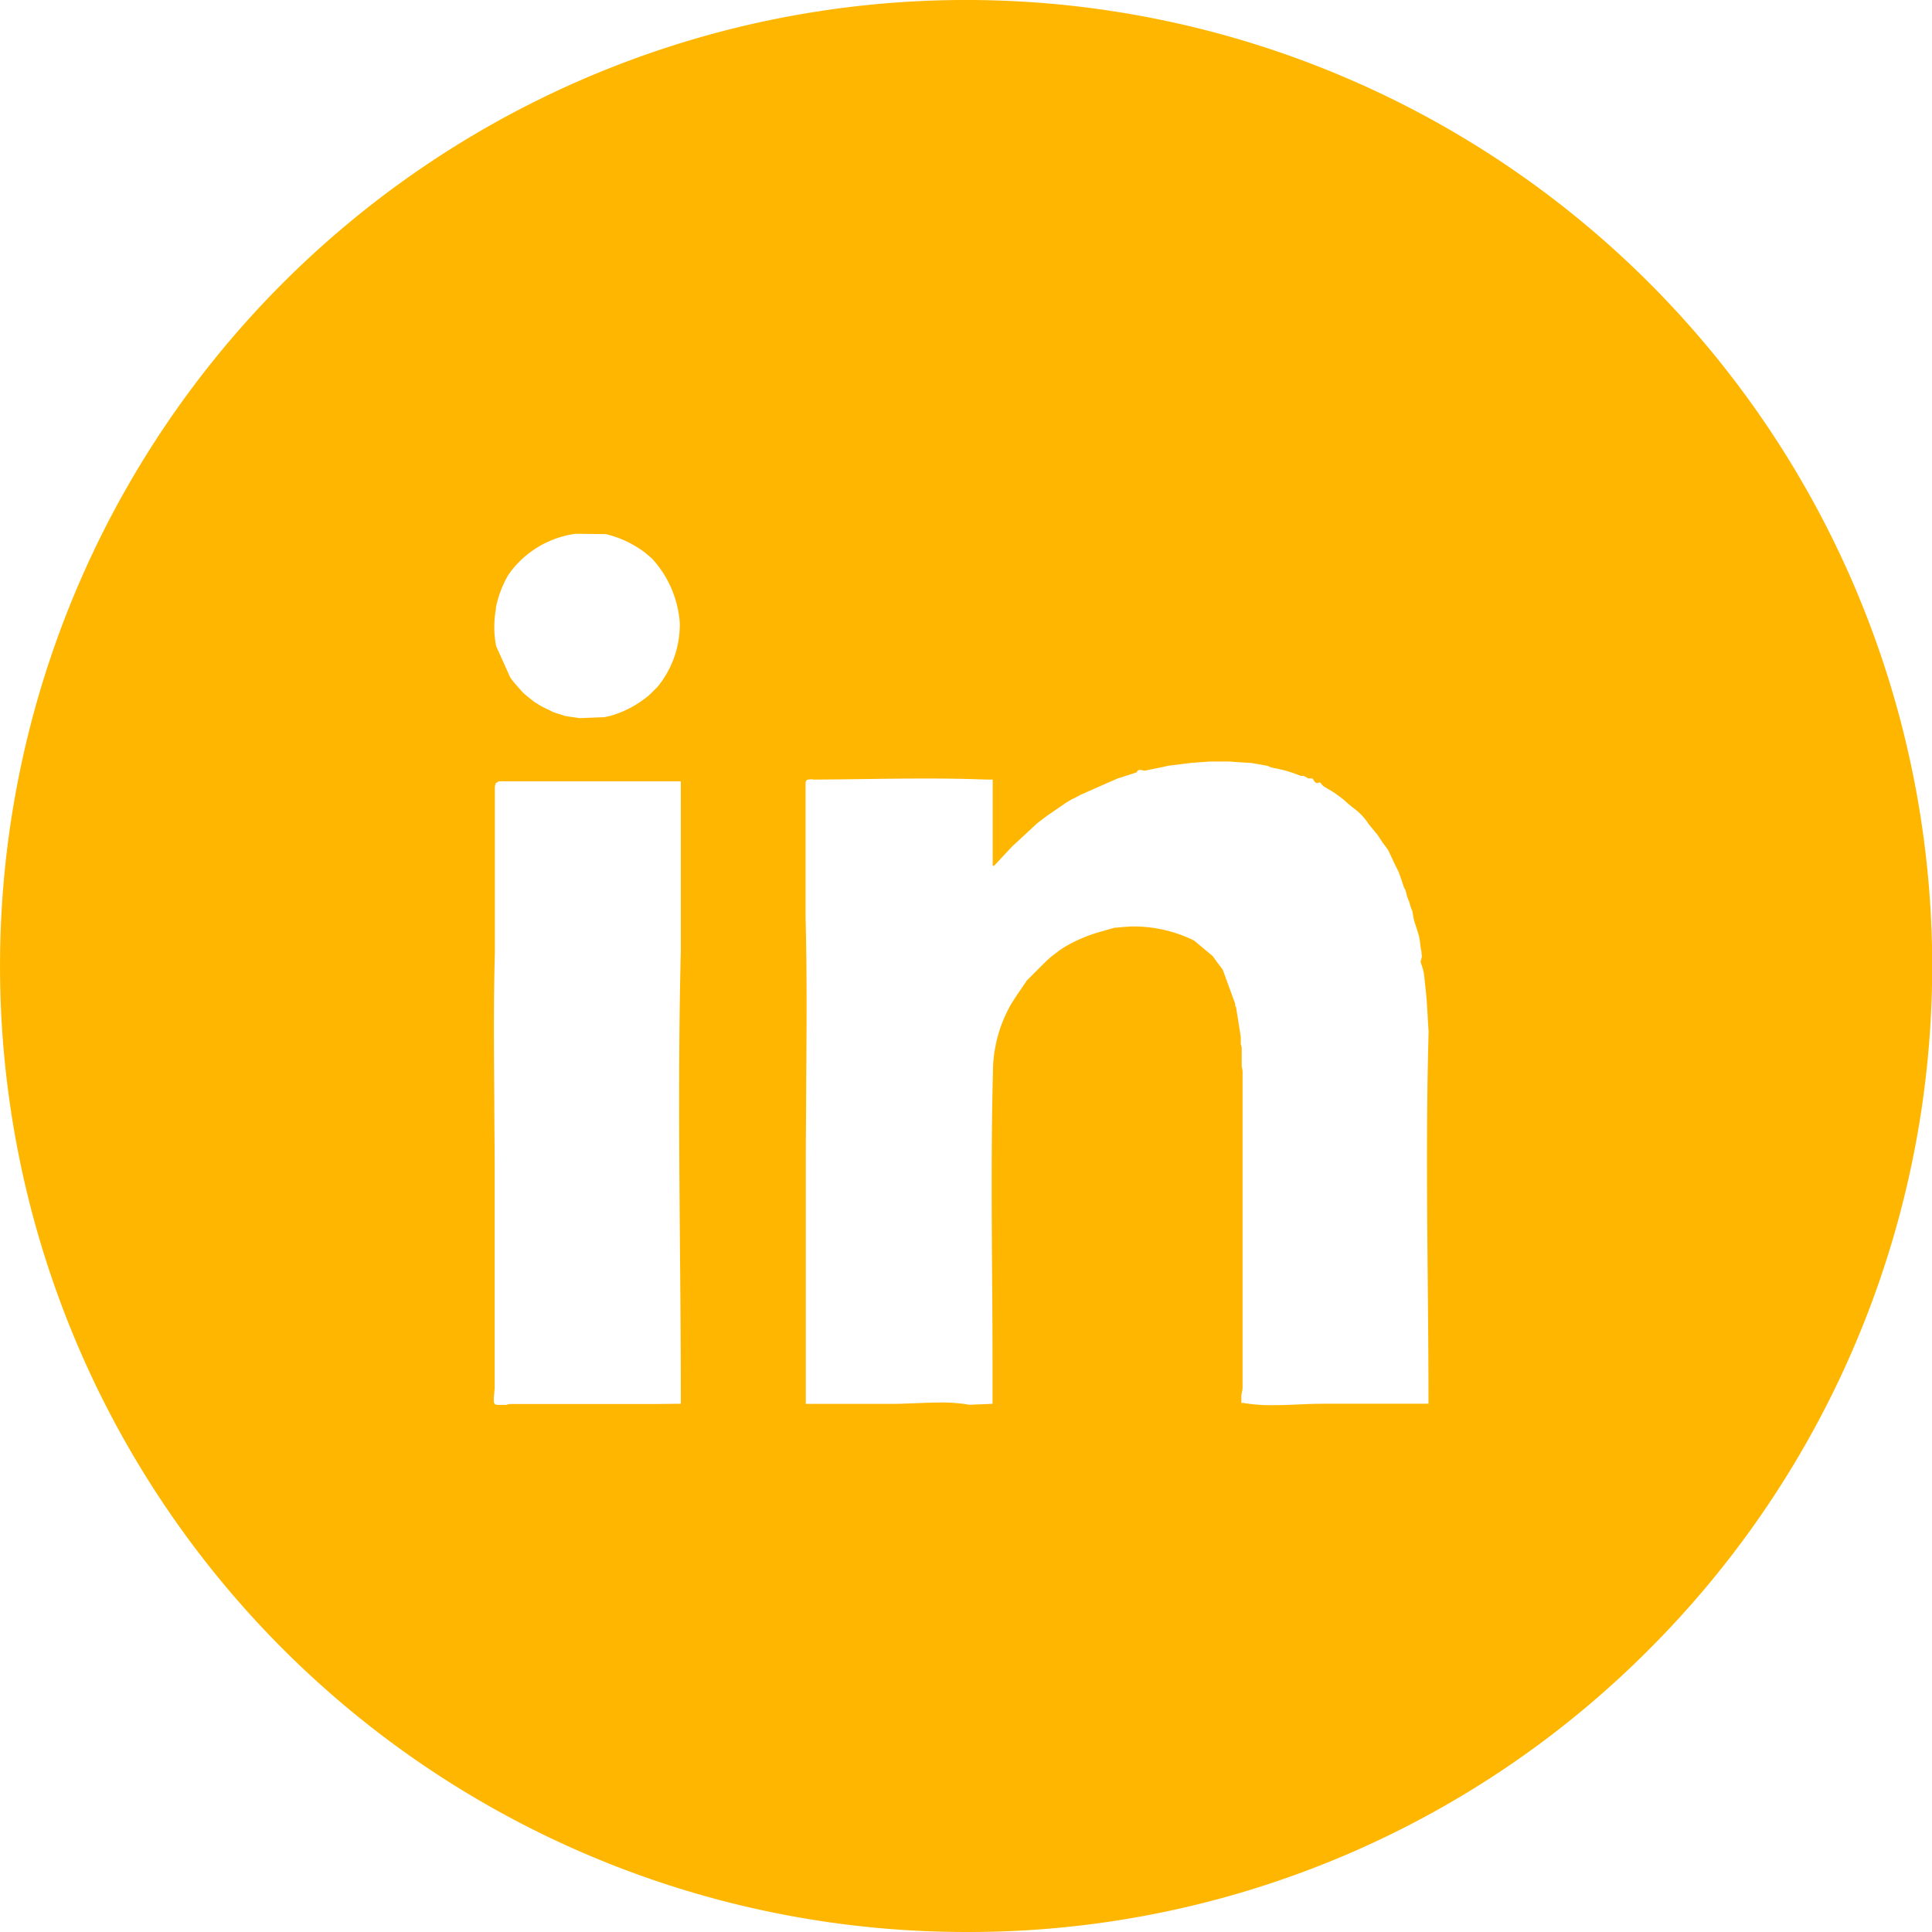<?xml version="1.0" encoding="UTF-8"?>
<svg xmlns="http://www.w3.org/2000/svg" width="44.26" height="44.26" viewBox="0 0 44.26 44.26">
  <path id="Subtraction_1" data-name="Subtraction 1" d="M22.13,44.26A22.13,22.13,0,0,1,6.482,6.482a22.13,22.13,0,1,1,31.3,31.3A21.985,21.985,0,0,1,22.13,44.26Zm6.335-12.123a3.865,3.865,0,0,0,.7.054c.2,0,.4-.008.592-.017s.368-.015.545-.016l.942,0,.946,0h.535c0-.931-.008-1.879-.017-2.795-.017-1.878-.034-3.82.02-5.725q-.011-.168-.021-.336v-.014q-.01-.161-.02-.322v-.013c-.009-.1-.017-.2-.028-.3s-.02-.183-.03-.275l-.01-.083-.012-.052-.012-.052c-.013-.041-.026-.082-.04-.123l-.011-.032c.009-.037.019-.075.029-.112l0-.011,0-.011c0-.02-.006-.04-.008-.059v-.007l0-.022c0-.015-.005-.03-.007-.045s-.008-.04-.011-.059l-.005-.03c0-.024-.006-.049-.009-.073a1.014,1.014,0,0,0-.025-.154c-.019-.076-.044-.152-.068-.225-.012-.035-.023-.071-.035-.106s-.018-.074-.026-.111l-.011-.065-.011-.066c-.008-.022-.017-.043-.025-.064l-.015-.038-.014-.051-.014-.052c-.021-.052-.041-.1-.059-.156-.009-.035-.018-.071-.027-.105l-.006-.026-.012-.02-.019-.031-.018-.053-.018-.055-.034-.1-.046-.131a.014.014,0,0,0-.006-.017l-.043-.089-.021-.044-.009-.015-.009-.015-.146-.312-.017-.036-.131-.177a.257.257,0,0,1-.017-.026l-.046-.07-.046-.07-.2-.242a1.4,1.4,0,0,0-.374-.39c-.07-.058-.137-.112-.19-.165l-.076-.059-.136-.1-.136-.085-.006,0-.131-.082-.03-.035c-.021-.025-.04-.048-.047-.048a.124.124,0,0,1-.057.018c-.039,0-.06-.032-.08-.064a.246.246,0,0,0-.031-.042l-.045,0-.045,0-.111-.059-.034,0-.034,0a3.066,3.066,0,0,0-.625-.182l-.048-.013-.02-.005-.033-.015-.033-.015-.379-.067-.02,0-.025,0-.214-.015h-.01l-.219-.016-.121,0H27.71l-.212.016h-.009l-.2.015-.535.067-.089.022-.223.045-.223.045a.34.34,0,0,1-.044-.009.248.248,0,0,0-.058-.01.083.083,0,0,0-.078.057l-.445.144-.829.365a.024.024,0,0,0-.019.011l-.038.02-.076.04-.09.043-.083.051-.032.019-.439.3-.113.086-.113.086-.578.536-.418.447a.2.2,0,0,0-.024-.016V18.078c0-.049,0-.1,0-.146l0-.073h-.154c-.412-.016-.864-.024-1.382-.024-.465,0-.938.006-1.394.012-.392.005-.8.011-1.2.012l0-.007c-.157.008-.157.008-.157.168q0,.322,0,.645v.322q0,.509,0,1.018t0,1.018c.033,1.261.023,2.546.014,3.788,0,.592-.009,1.2-.009,1.8v5.55h.267l1.707,0h.016c.169,0,.341-.008.523-.015s.377-.016.565-.016a3.621,3.621,0,0,1,.671.052l.529-.022c0-.926,0-1.87-.009-2.782-.011-1.576-.023-3.2.018-4.8a3.139,3.139,0,0,1,.41-1.563c.079-.131.167-.26.252-.384l.116-.17.009-.009c.133-.133.266-.266.4-.4.03-.03.062-.059.093-.087l.047-.043.1-.075a2.17,2.17,0,0,1,.232-.163,3.436,3.436,0,0,1,.834-.347l.195-.056.1-.028.355-.028c.053,0,.105,0,.156,0a3.144,3.144,0,0,1,1.308.321l.02.016.01.009.2.167.2.167.05.071.026.037.151.2.014.038q.136.373.272.745c0,.009,0,.019,0,.029l0,.015.008.012a.057.057,0,0,1,.012.024q.036.22.07.439l.038.24c0,.052,0,.1,0,.156,0,.011.005.022.008.032a.318.318,0,0,1,.013.07c0,.109,0,.22,0,.327v.082c0,.014.005.028.008.041a.418.418,0,0,1,.012.086q0,3.623,0,7.247a.414.414,0,0,1-.013.087c0,.013-.006.027-.008.04s0,.03-.006.042c0,.059,0,.118,0,.177l.015,0h0ZM11.425,17.9l-.019.012-.05.03c0,.01,0,.021-.008.031a.241.241,0,0,0-.011.061q0,1.187,0,2.372,0,.713,0,1.425c-.032,1.122-.022,2.265-.013,3.371,0,.532.009,1.079.009,1.616q0,.6,0,1.195v.052c0,1.229,0,2.495,0,3.74-.005.048-.01.1-.014.145l-.007.079c0,.07,0,.11.018.131s.056.025.122.025H11.6l.023-.007a.184.184,0,0,1,.056-.013H14.95l.016,0h.007l.624-.007,0-.262c0-1.075-.01-2.165-.019-3.22-.019-2.26-.039-4.6.019-6.889q0-.653,0-1.306v-.056q0-.679,0-1.359V17.9l-.145,0-.142,0-.8,0h-.032l-.77,0-2.213,0-.034,0Zm1.741-5.669a2.255,2.255,0,0,0-1.462.857l-.074.108a2.535,2.535,0,0,0-.269.717c0,.014,0,.028,0,.041a2.276,2.276,0,0,0,.005.847c.006.015.013.031.02.045l.3.667.034.05.032.04.037.047c.058.067.117.133.176.2l.024.023.046.044.137.109.061.049.16.1.143.072.006,0,.137.069.161.052.108.035.172.026h.006l.155.023.537-.022h.02l.065-.013.069-.014a2.4,2.4,0,0,0,.914-.491l.089-.089.089-.089a2.249,2.249,0,0,0,.509-1.462,2.435,2.435,0,0,0-.642-1.482l-.069-.058-.087-.073a2.38,2.38,0,0,0-.9-.423l-.707-.008Z" fill="#ffb600"></path>
</svg>
